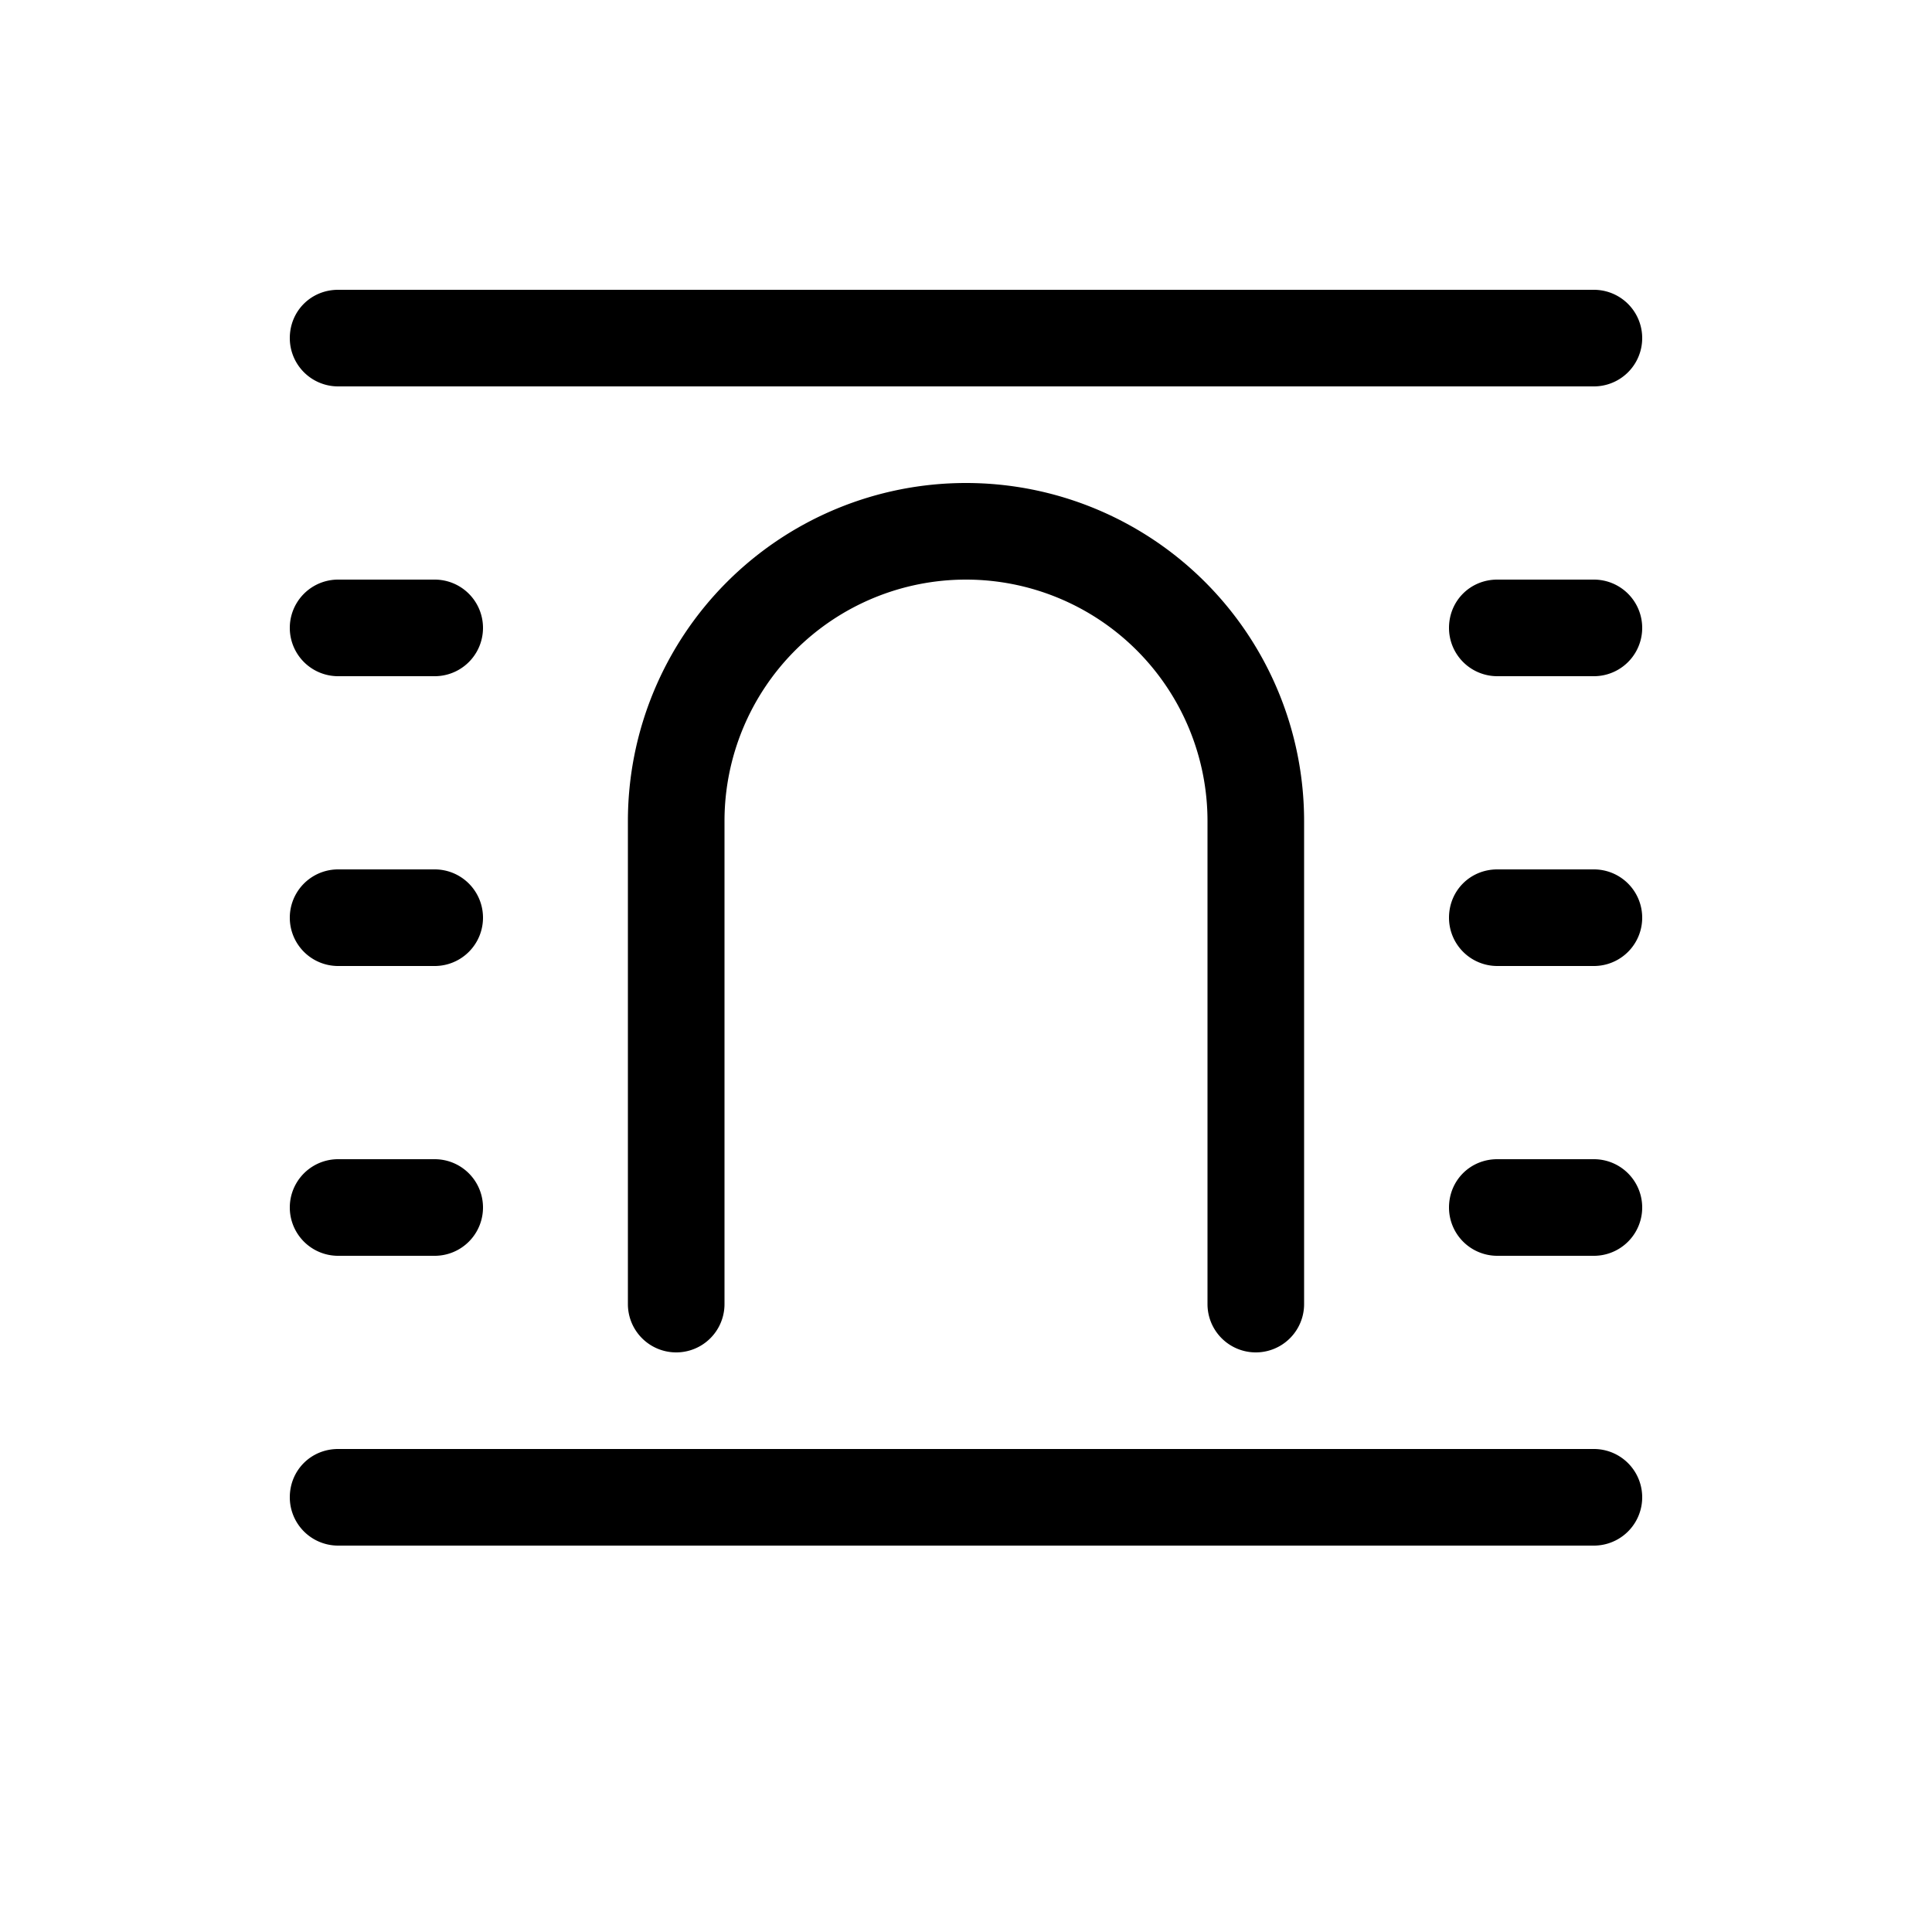 <svg width="20" height="20" viewBox="0 0 20 20" xmlns="http://www.w3.org/2000/svg"><path d="M3 3.5c0-.28.22-.5.5-.5h13a.5.5 0 0 1 0 1h-13a.5.5 0 0 1-.5-.5Zm0 12c0-.28.22-.5.5-.5h13a.5.5 0 0 1 0 1h-13a.5.5 0 0 1-.5-.5ZM3.5 6a.5.5 0 0 0 0 1h1a.5.5 0 0 0 0-1h-1Zm11.5.5c0-.28.22-.5.5-.5h1a.5.5 0 0 1 0 1h-1a.5.5 0 0 1-.5-.5ZM3.5 9a.5.5 0 0 0 0 1h1a.5.5 0 0 0 0-1h-1Zm11.5.5c0-.28.22-.5.5-.5h1a.5.5 0 0 1 0 1h-1a.5.5 0 0 1-.5-.5ZM3.5 12a.5.5 0 0 0 0 1h1a.5.5 0 0 0 0-1h-1Zm11.5.5c0-.28.22-.5.5-.5h1a.5.5 0 0 1 0 1h-1a.5.5 0 0 1-.5-.5Zm-7.5-4a2.5 2.5 0 0 1 5 0v5a.5.5 0 0 0 1 0v-5a3.5 3.5 0 1 0-7 0v5a.5.5 0 0 0 1 0v-5Z"/></svg>